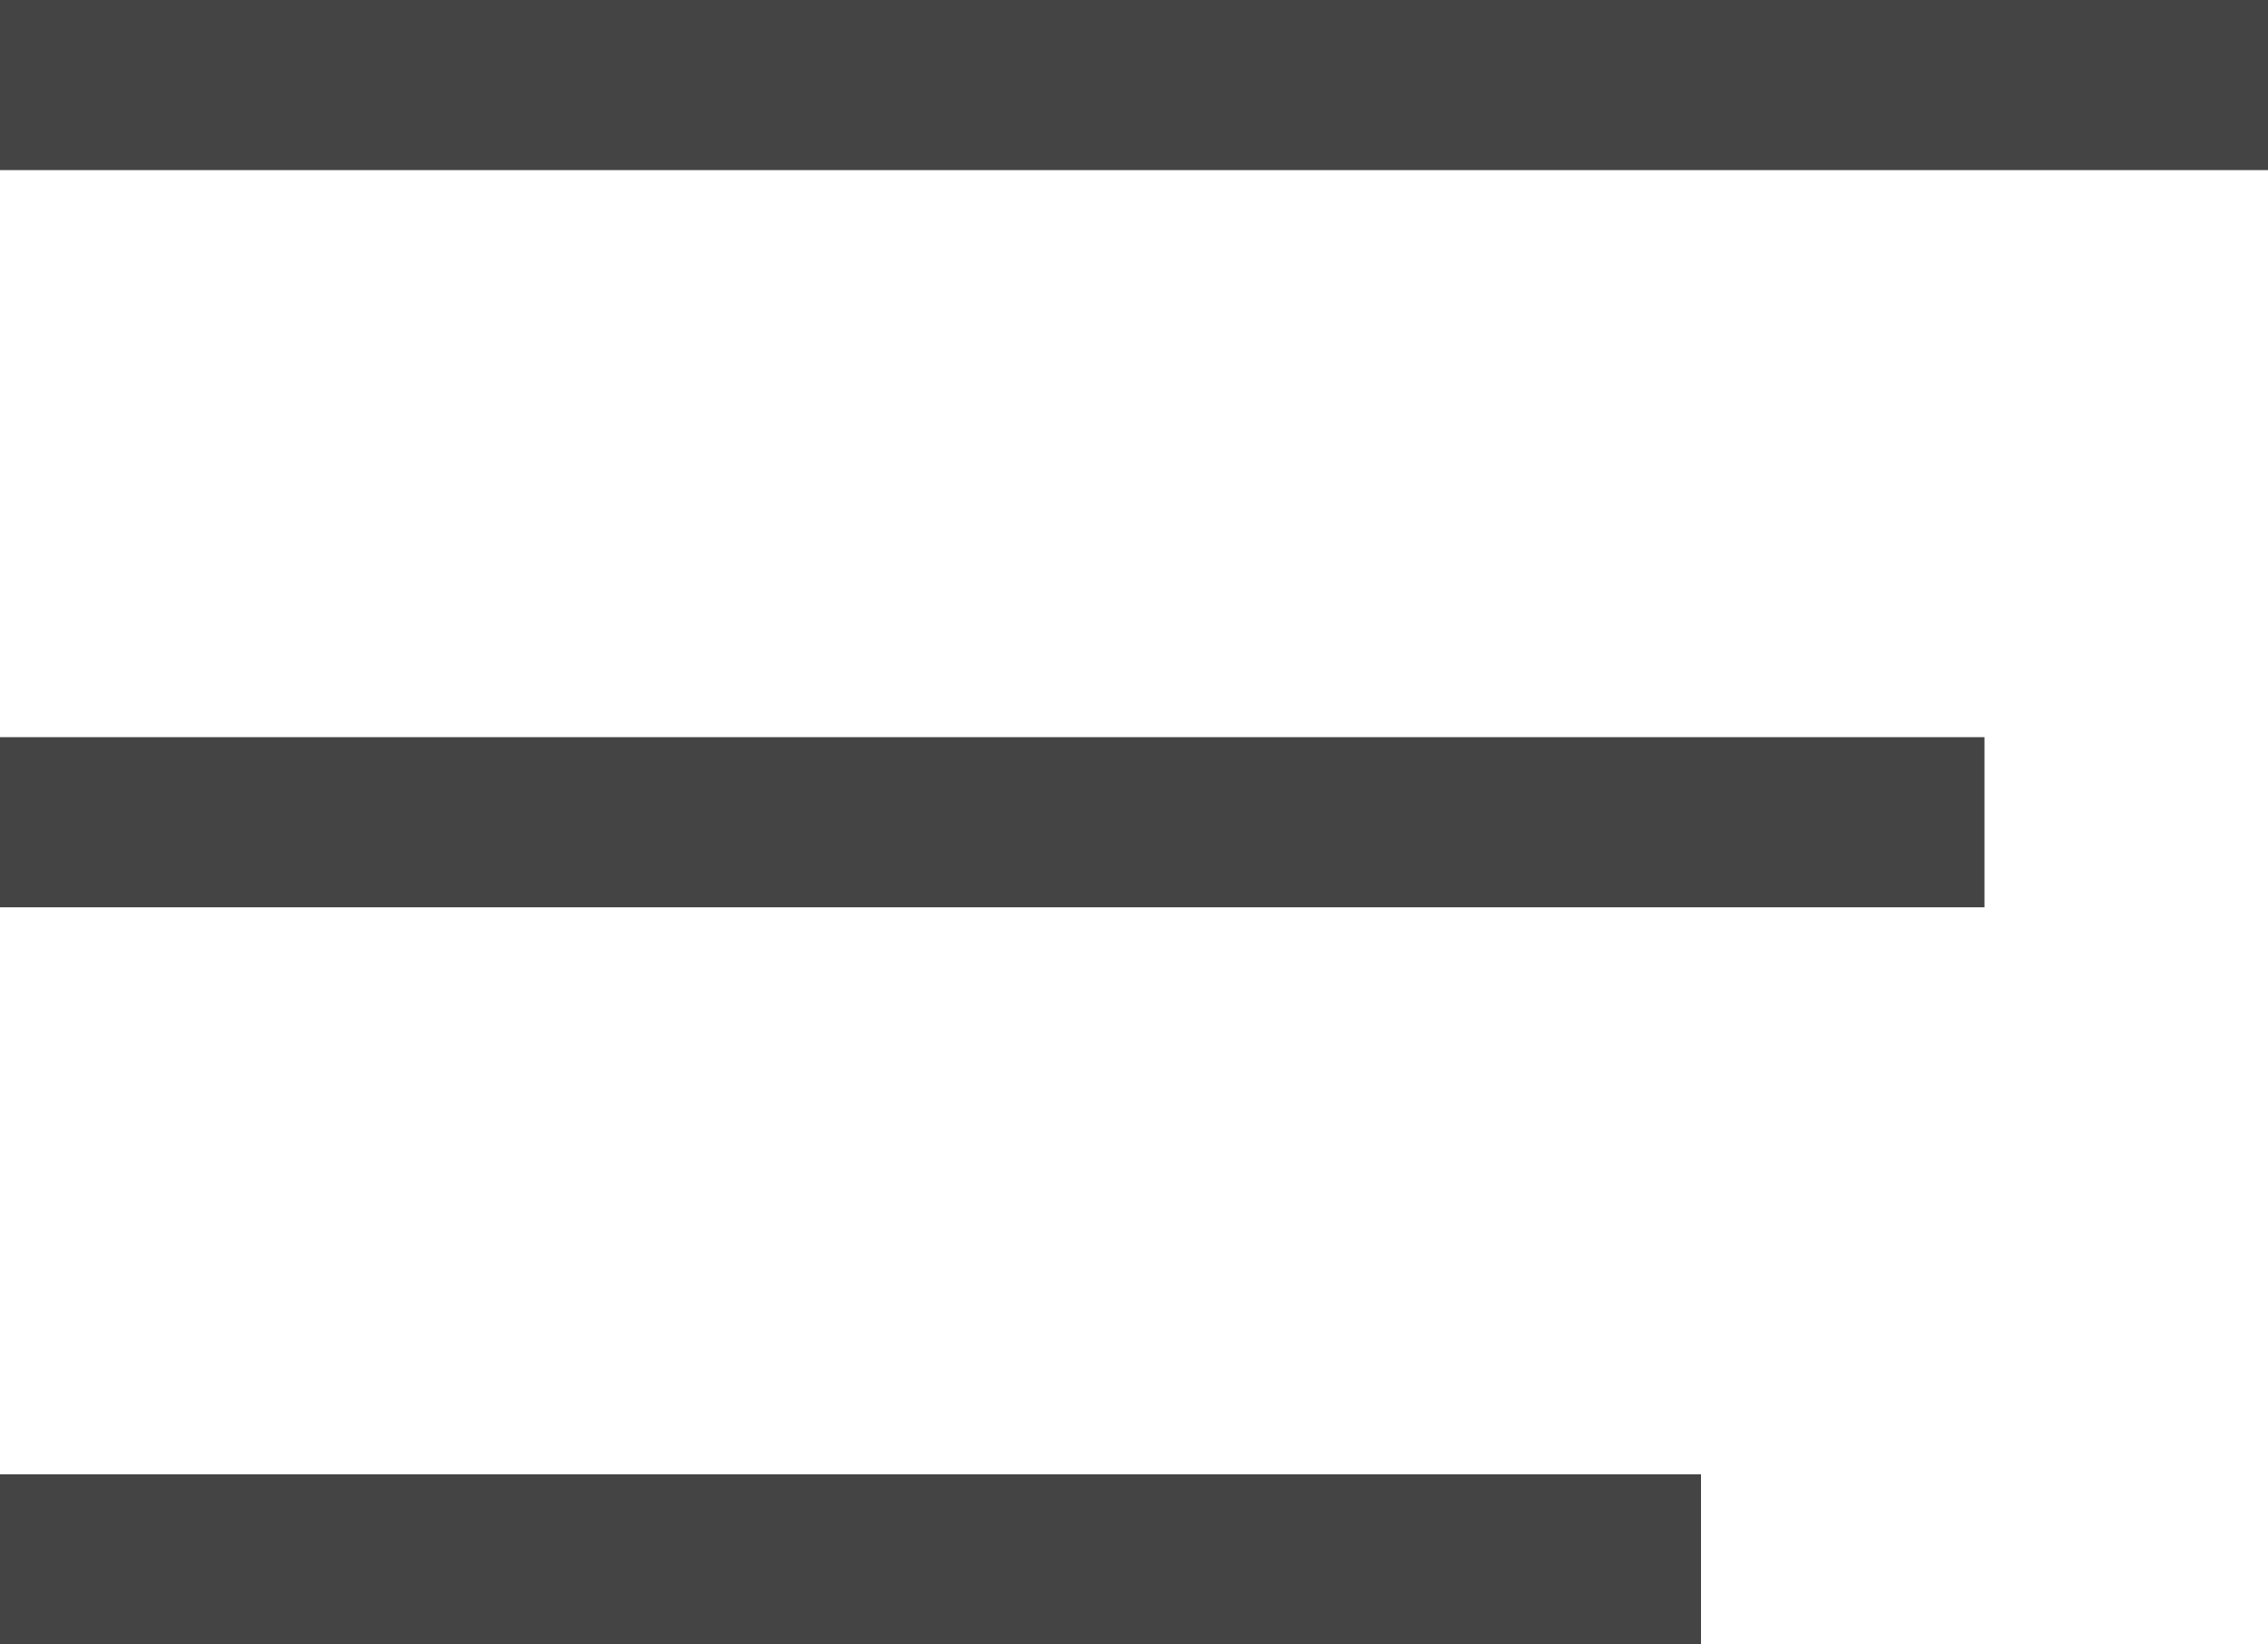 <?xml version="1.0" encoding="UTF-8"?> <svg xmlns="http://www.w3.org/2000/svg" width="40" height="29" viewBox="0 0 40 29" fill="none"> <line y1="1.5" x2="40" y2="1.5" stroke="#444444" stroke-width="3"></line> <line y1="14.5" x2="35" y2="14.5" stroke="#444444" stroke-width="3"></line> <line y1="27.5" x2="30" y2="27.5" stroke="#444444" stroke-width="3"></line> </svg> 